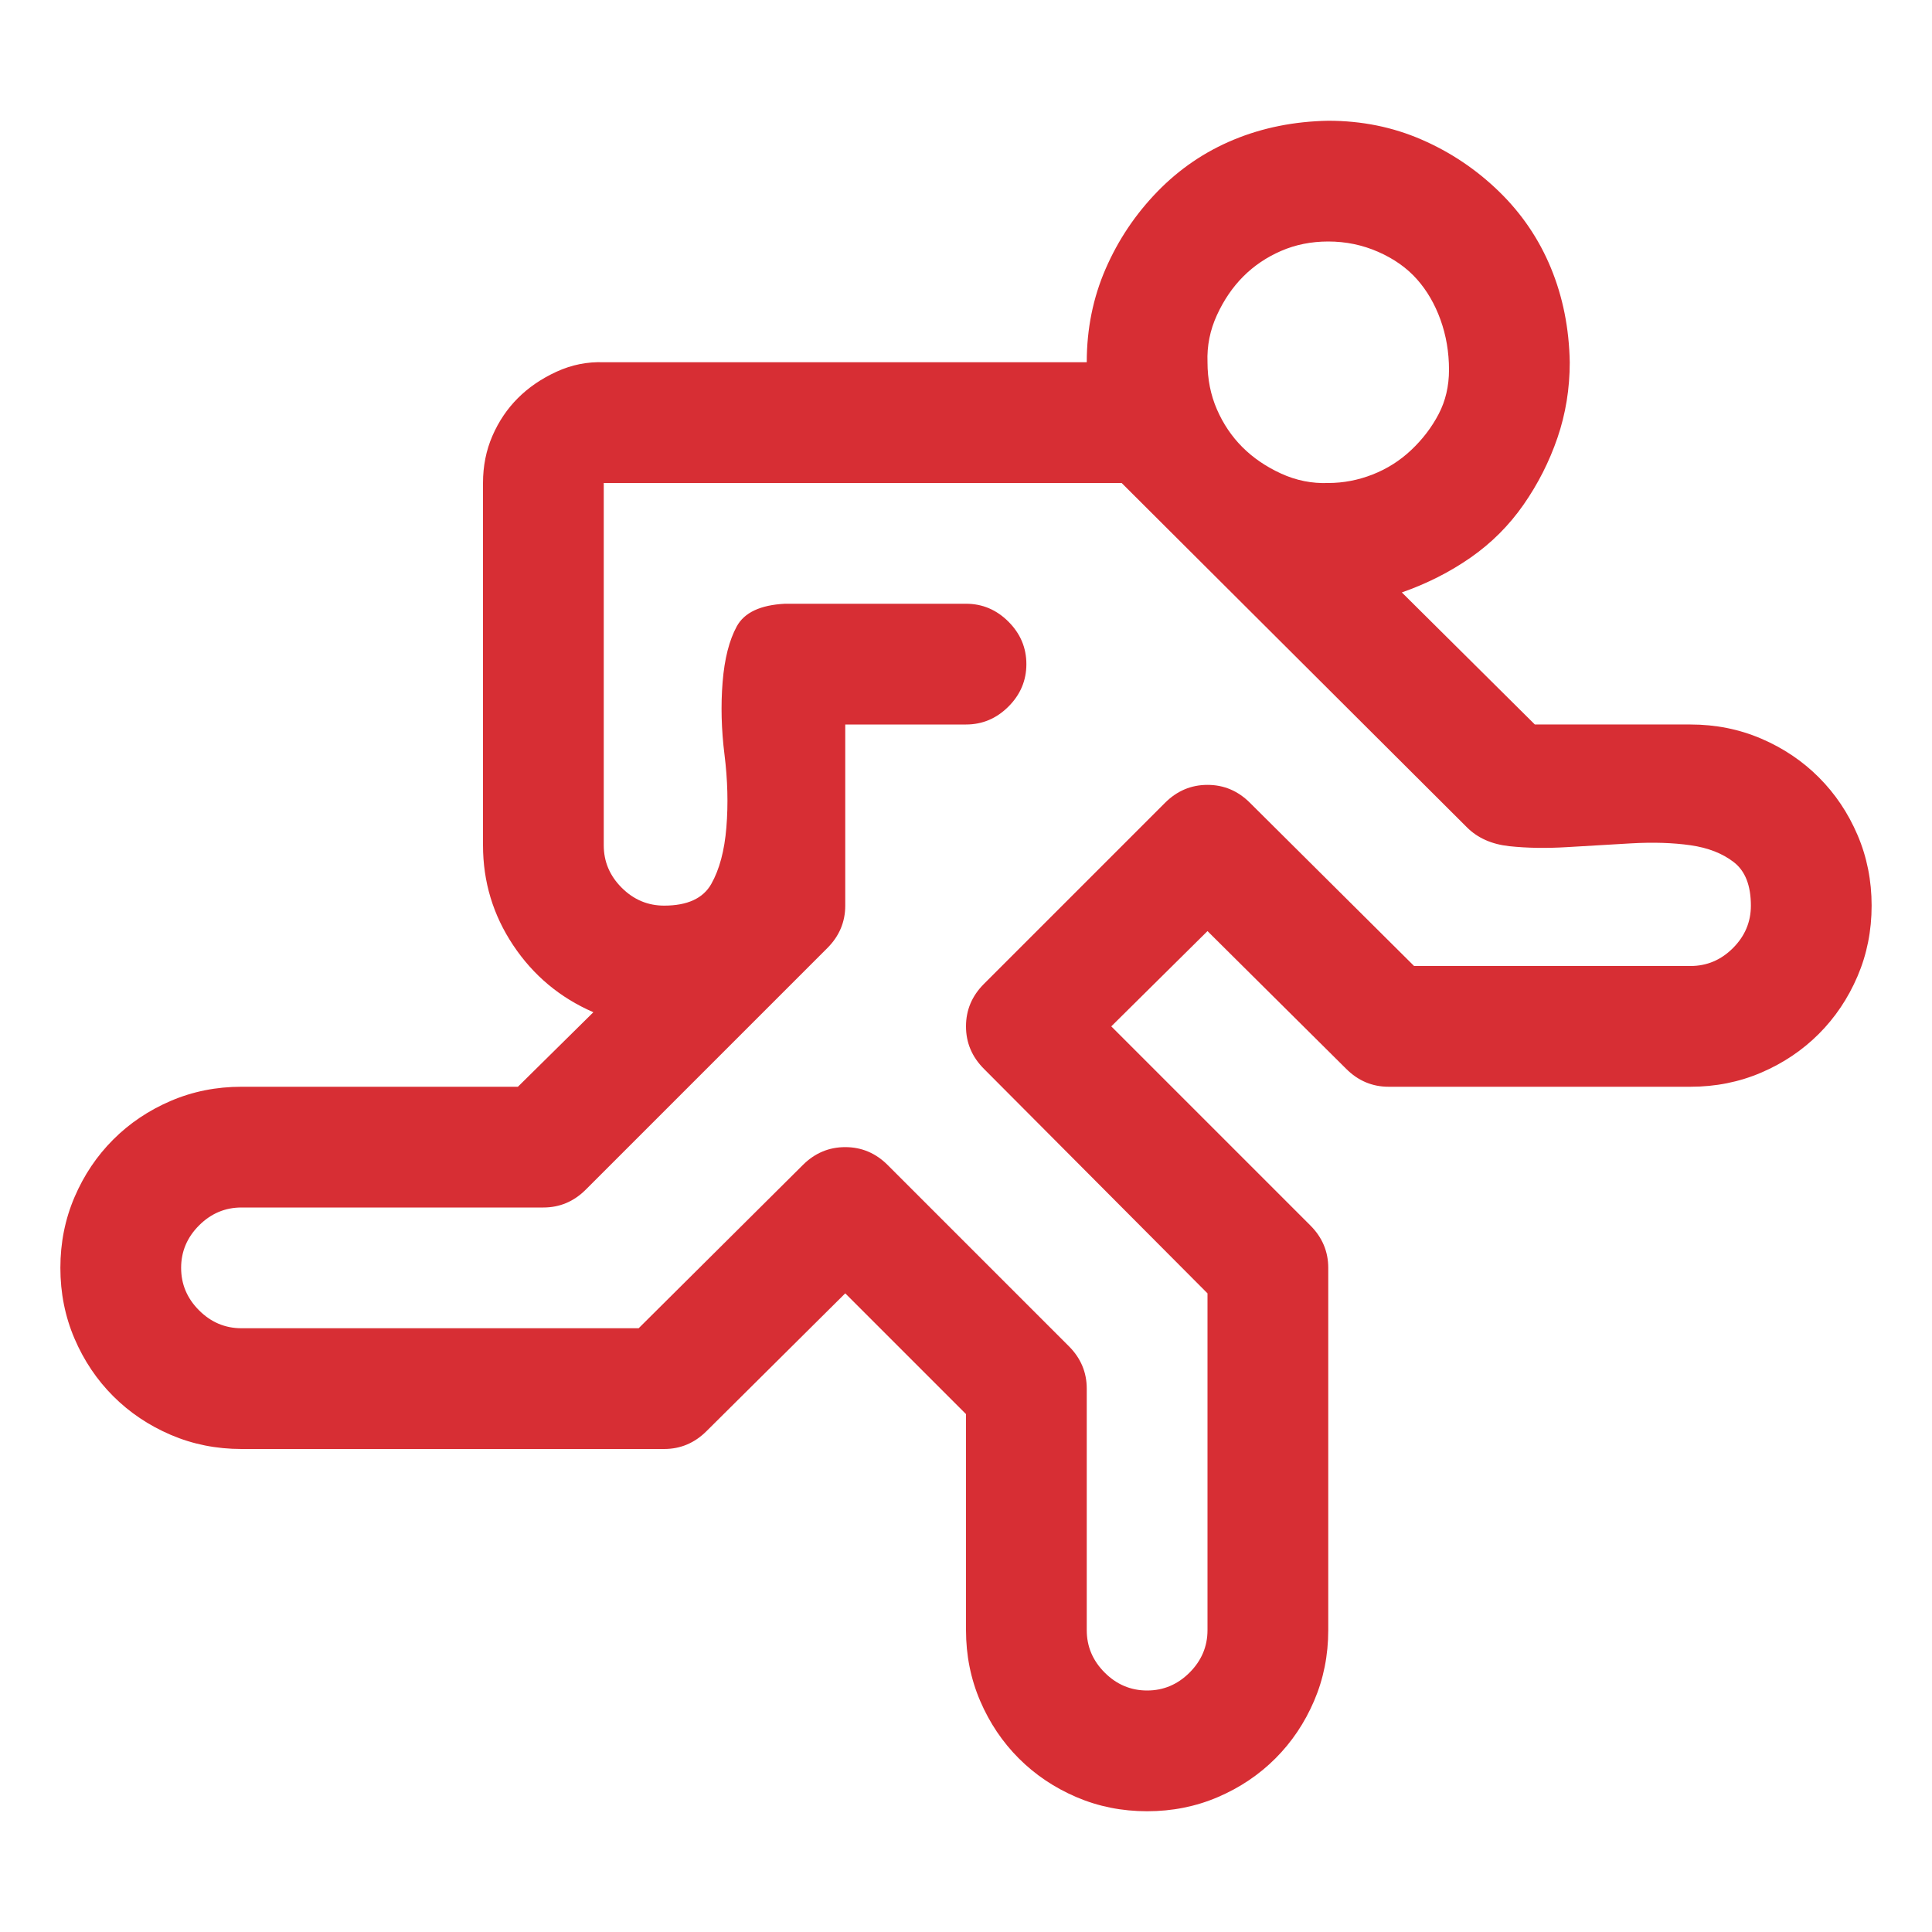 <svg xmlns="http://www.w3.org/2000/svg" width="2048" height="2048" viewBox="0 0 2048 2048">
	<path fill="#D72E34" d="M1792 768q40 0 75 15t61 41t41 61t15 75t-15 75t-41 61t-61 41t-75 15h-320q-26 0-45-19l-147-146l-102 101l211 211q19 19 19 45v384q0 40-15 75t-41 61t-61 41t-75 15t-75-15t-61-41t-41-61t-15-75v-229l-128-128l-147 146q-19 19-45 19H256q-40 0-75-15t-61-41t-41-61t-15-75t15-75t41-61t61-41t75-15h293l80-79q-53-23-85-71t-32-106V512q0-27 10-50t27-40t41-28t50-10h512q0-53 20-99t55-82t81-55t100-20q53 0 99 20t82 55t55 81t20 100q0 42-13 80t-36 71t-56 56t-73 37l141 140zm-384-512q-27 0-50 10t-40 27t-28 41t-10 50q0 27 10 50t27 40t41 28t50 10q24 0 47-9t41-26t29-38t11-47q0-28-9-53t-25-43t-41-29t-53-11m384 768q26 0 45-19t19-45q0-32-18-46t-46-18t-63-2t-68 4t-61-1t-45-20l-366-365H640v384q0 26 19 45t45 19q37 0 50-23t16-60t-2-77t-2-77t15-59t51-24h192q26 0 45 19t19 45t-19 45t-45 19H896v192q0 26-19 45l-256 256q-19 19-45 19H256q-26 0-45 19t-19 45t19 45t45 19h421l174-173q19-19 45-19t45 19l192 192q19 19 19 45v256q0 26 19 45t45 19t45-19t19-45v-357l-237-238q-19-19-19-45t19-45l192-192q19-19 45-19t45 19l174 173z" />
</svg>